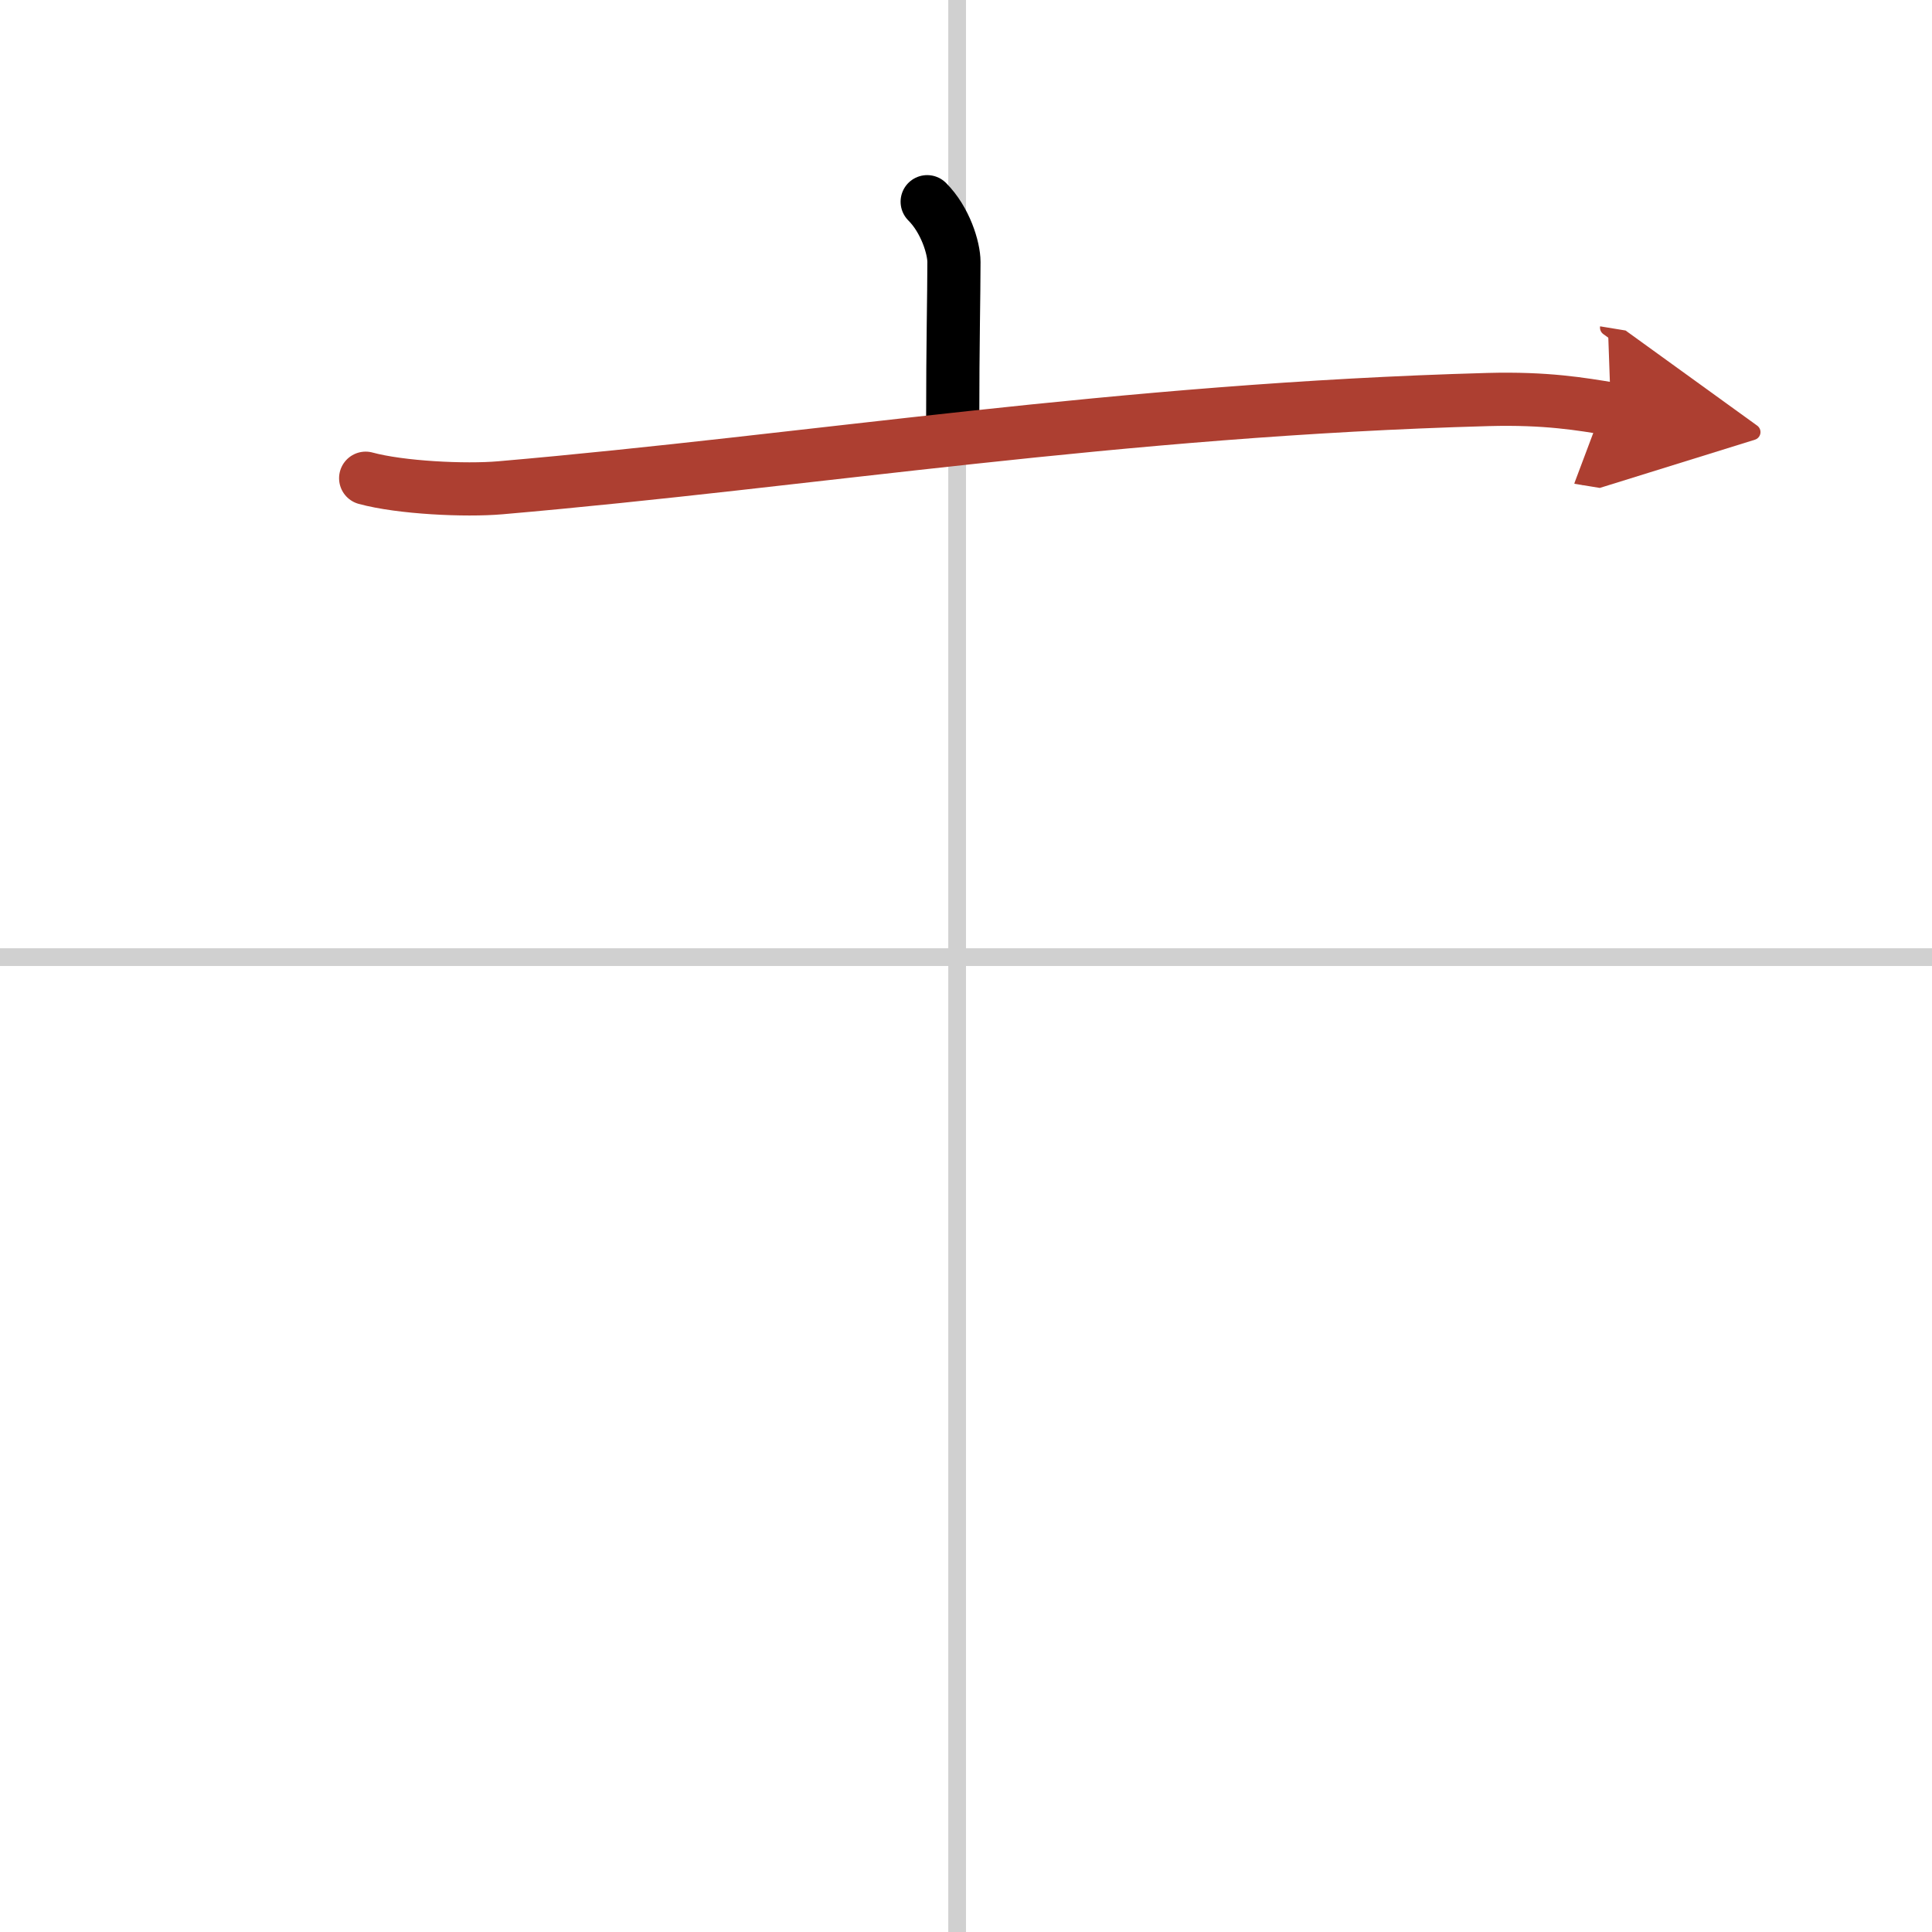 <svg width="400" height="400" viewBox="0 0 109 109" xmlns="http://www.w3.org/2000/svg"><defs><marker id="a" markerWidth="4" orient="auto" refX="1" refY="5" viewBox="0 0 10 10"><polyline points="0 0 10 5 0 10 1 5" fill="#ad3f31" stroke="#ad3f31"/></marker></defs><g fill="none" stroke="#000" stroke-linecap="round" stroke-linejoin="round" stroke-width="3"><rect width="100%" height="100%" fill="#fff" stroke="#fff"/><line x1="54" x2="54" y2="109" stroke="#d0d0d0" stroke-width="1"/><line x2="109" y1="54" y2="54" stroke="#d0d0d0" stroke-width="1"/><path d="m52.31 11.38c1.03 1.03 1.51 2.62 1.51 3.4 0 1.84-0.07 4.59-0.07 8.96"/><path d="m20.63 26.98c1.98 0.54 5.62 0.71 7.59 0.54 17.58-1.52 34.83-4.4 55.73-4.98 3.3-0.09 5.28 0.26 6.93 0.53" marker-end="url(#a)" stroke="#ad3f31"/></g></svg>
